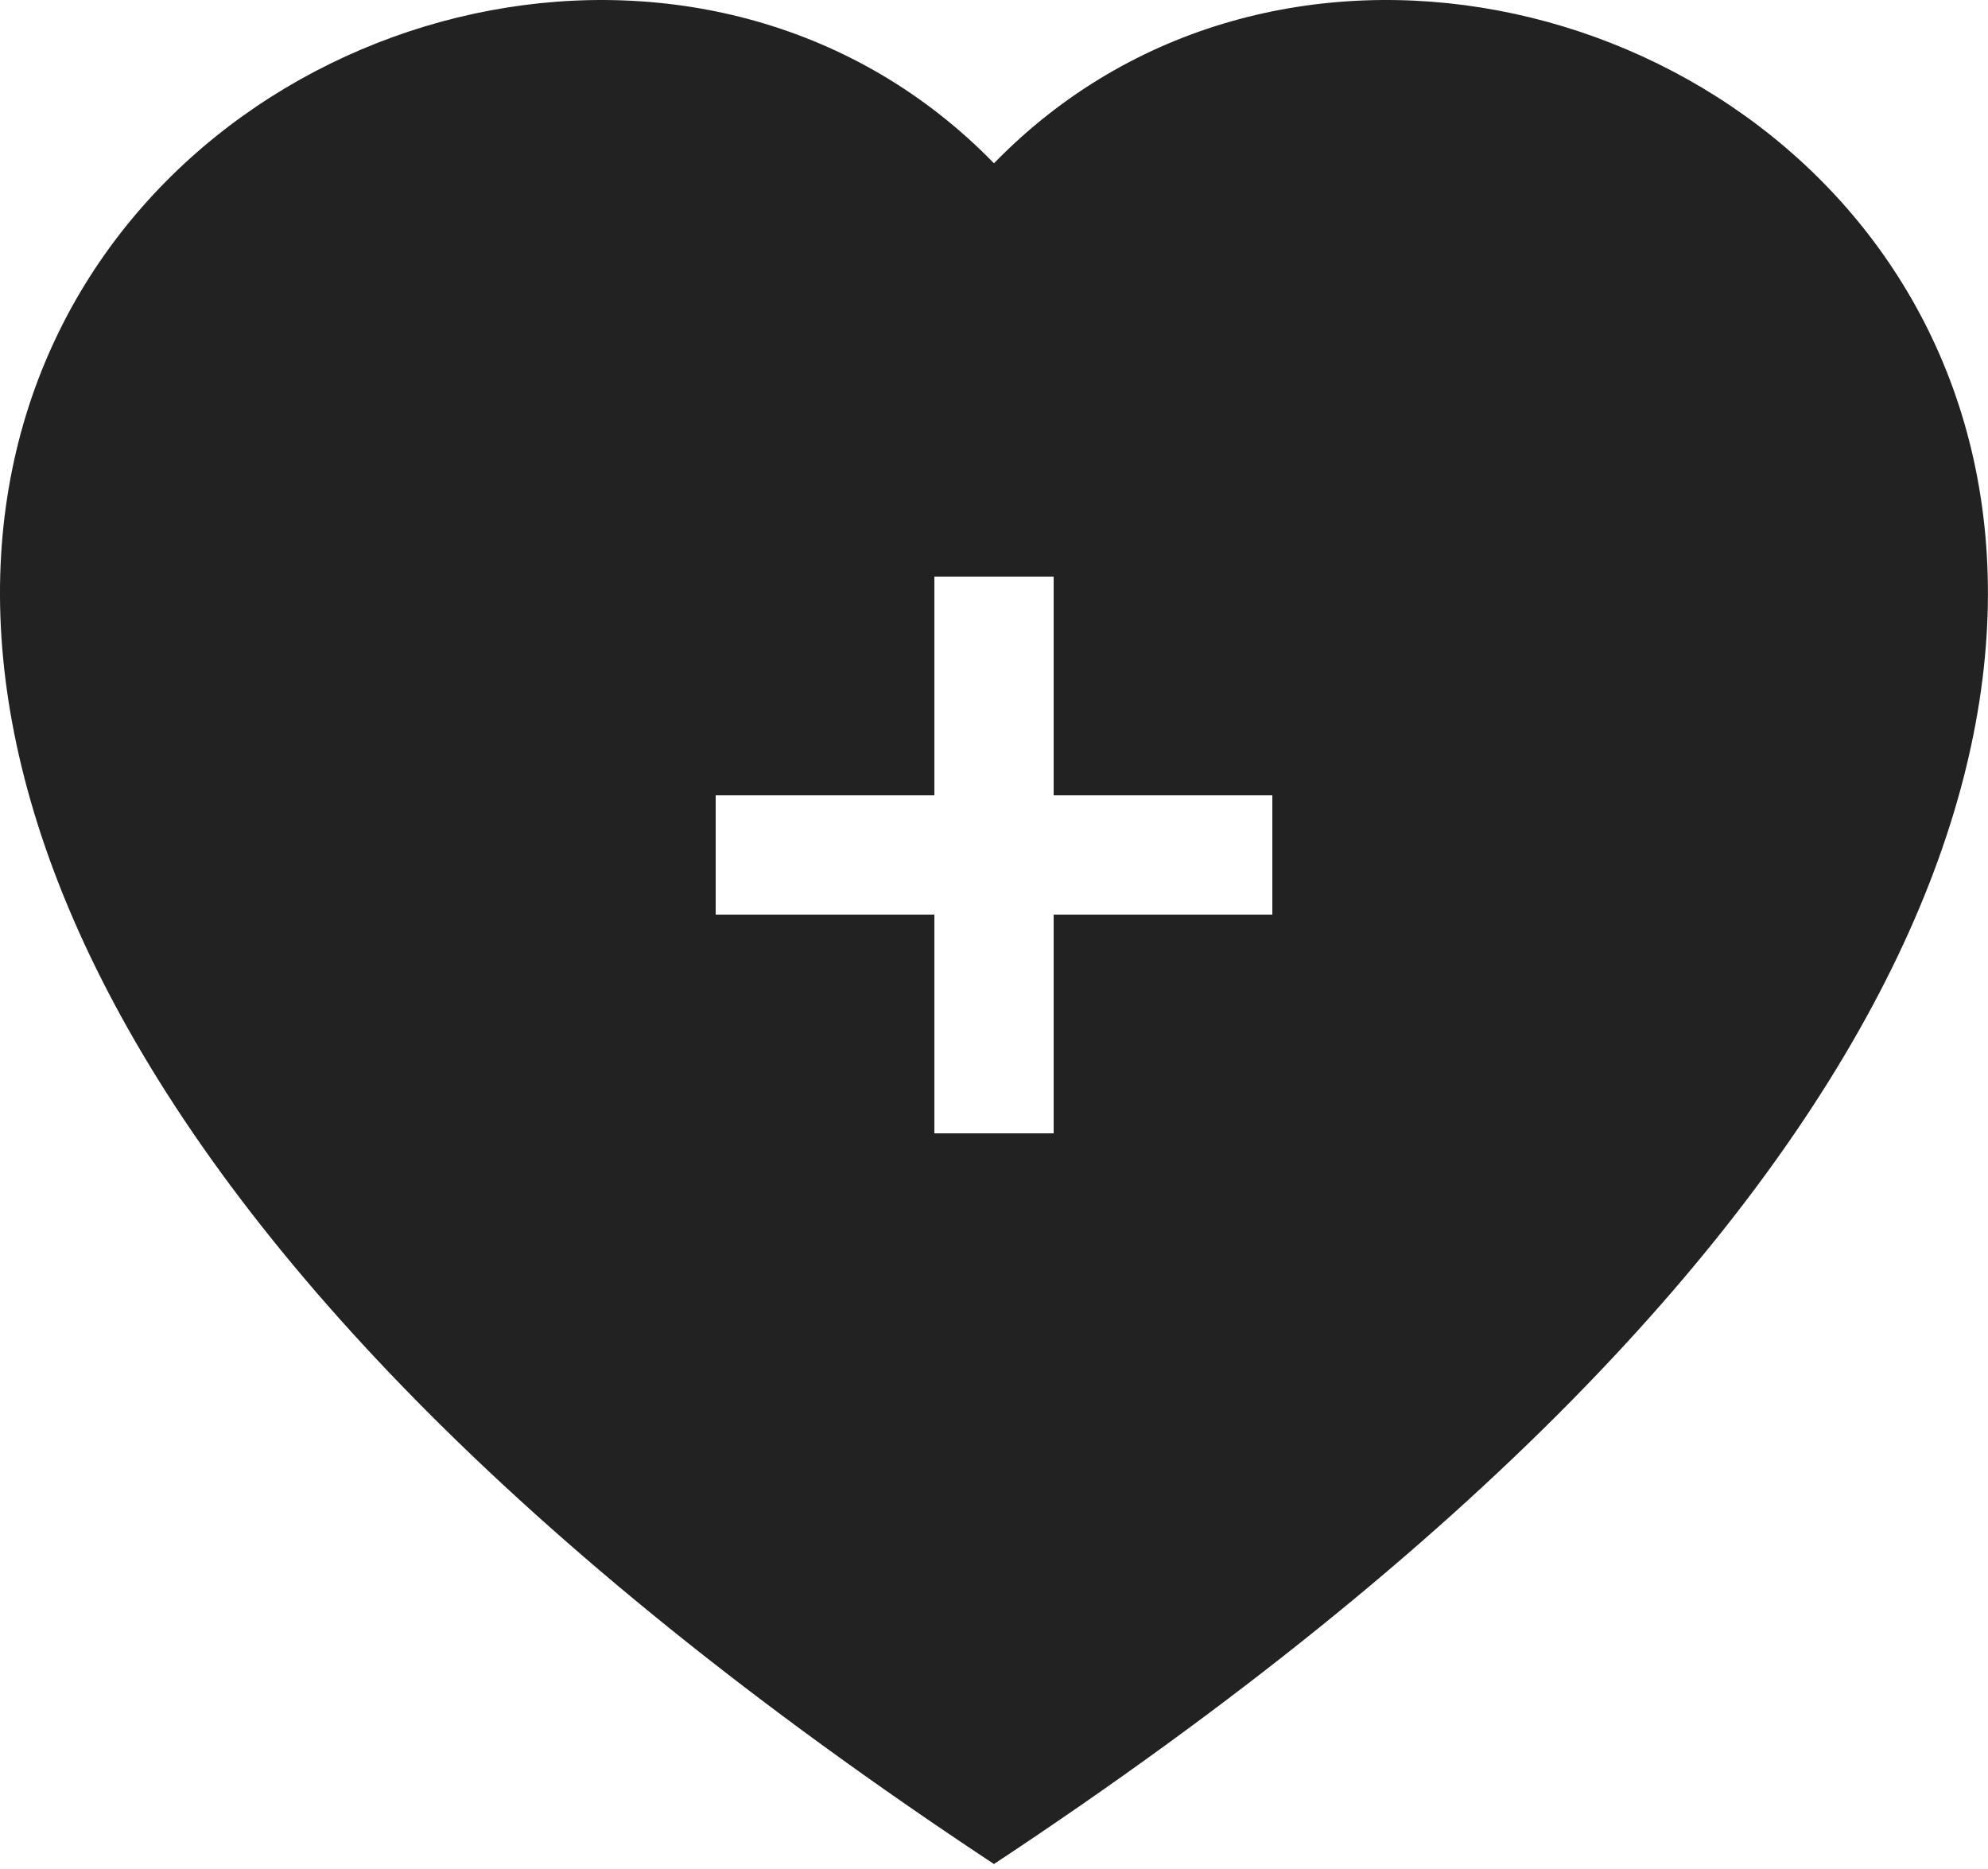 <?xml version="1.0" encoding="UTF-8"?> <svg xmlns="http://www.w3.org/2000/svg" width="100" height="94" viewBox="0 0 100 94" fill="none"><path fill-rule="evenodd" clip-rule="evenodd" d="M49.998 8.213C77.736 -20.299 147.086 29.594 49.998 93.75C-47.089 29.6 22.261 -20.299 49.998 8.213ZM47.001 29V40H36.001V46H47.001V57H53.001V46H64.001V40H53.001V29H47.001Z" fill="#222222"></path></svg> 